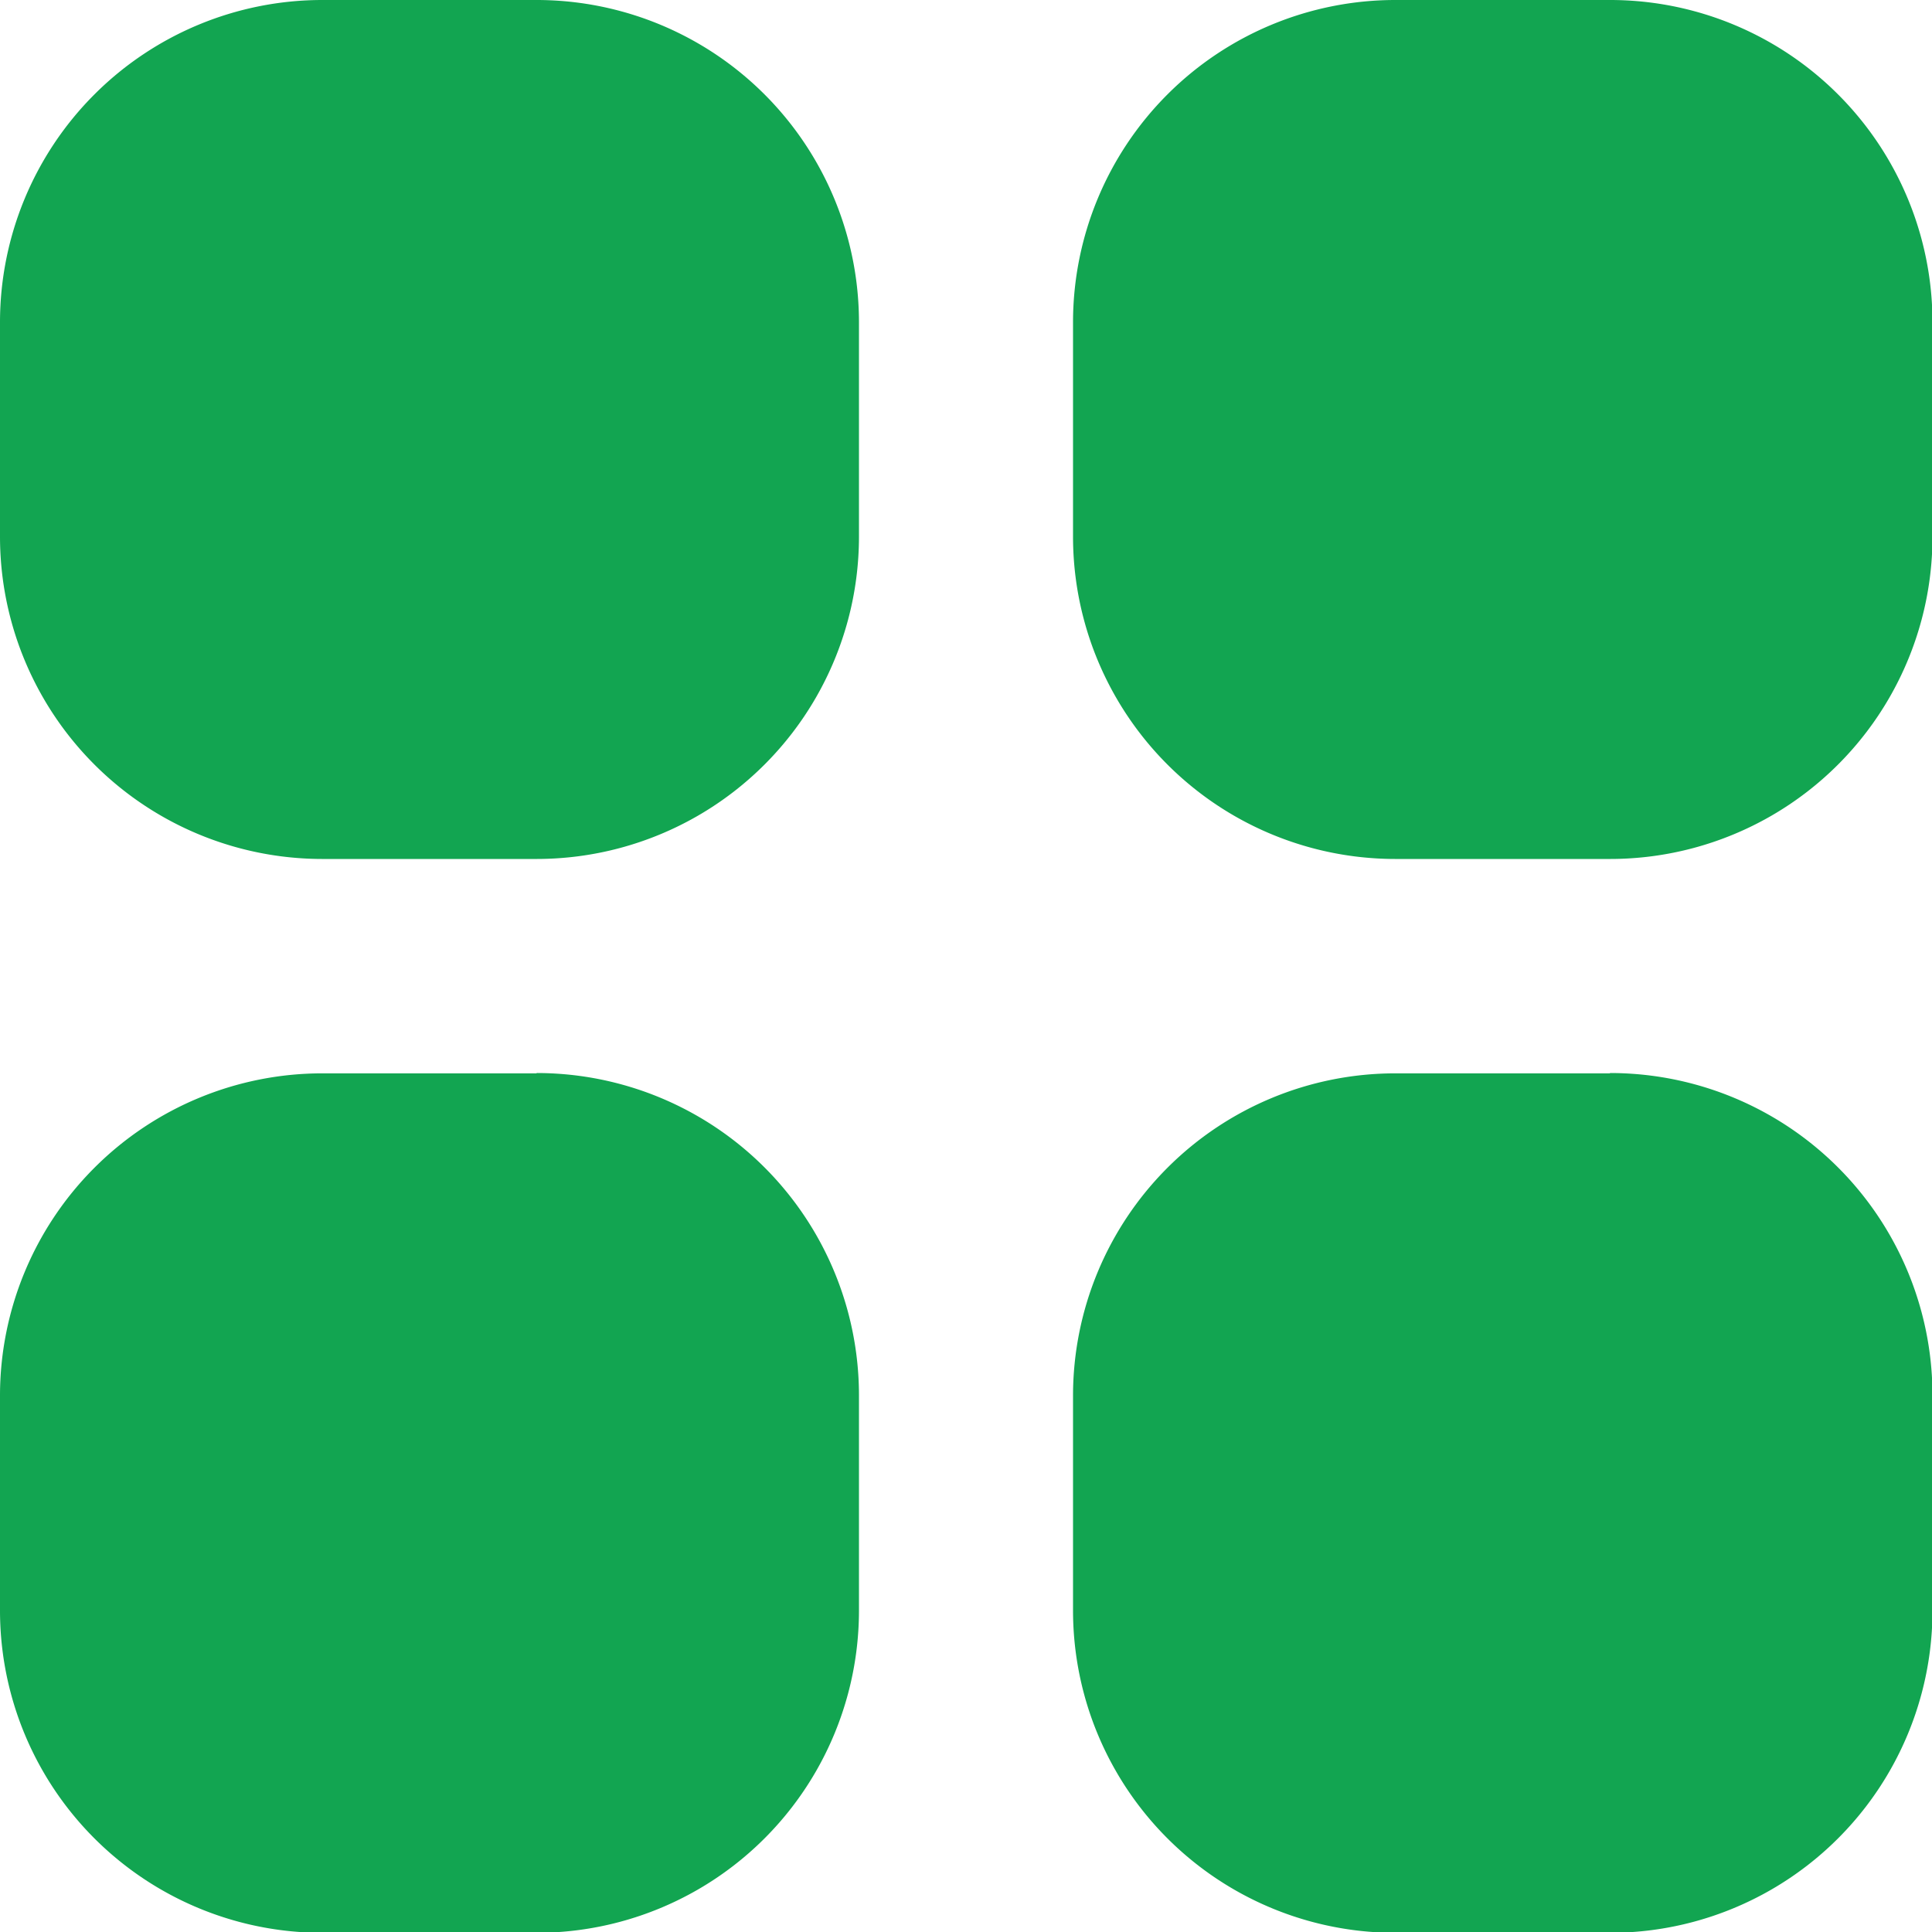 <svg xmlns="http://www.w3.org/2000/svg" width="11.986" height="11.986" viewBox="0 0 11.986 11.986">
  <path id="c340292cafffe7f5b3bcc6f91df72151" d="M6.329,3H5A2,2,0,0,0,3,5V6.329a2,2,0,0,0,2,2H6.329a2,2,0,0,0,2-2V5a2,2,0,0,0-2-2Zm6.659,0H11.657a2,2,0,0,0-2,2V6.329a2,2,0,0,0,2,2h1.332a2,2,0,0,0,2-2V5a2,2,0,0,0-2-2ZM6.329,9.659H5a2,2,0,0,0-2,2v1.332a2,2,0,0,0,2,2H6.329a2,2,0,0,0,2-2V11.657a2,2,0,0,0-2-2Zm6.659,0H11.657a2,2,0,0,0-2,2v1.332a2,2,0,0,0,2,2h1.332a2,2,0,0,0,2-2V11.657a2,2,0,0,0-2-2Z" transform="translate(-3 -3)" fill="#12a551"/>
</svg>
